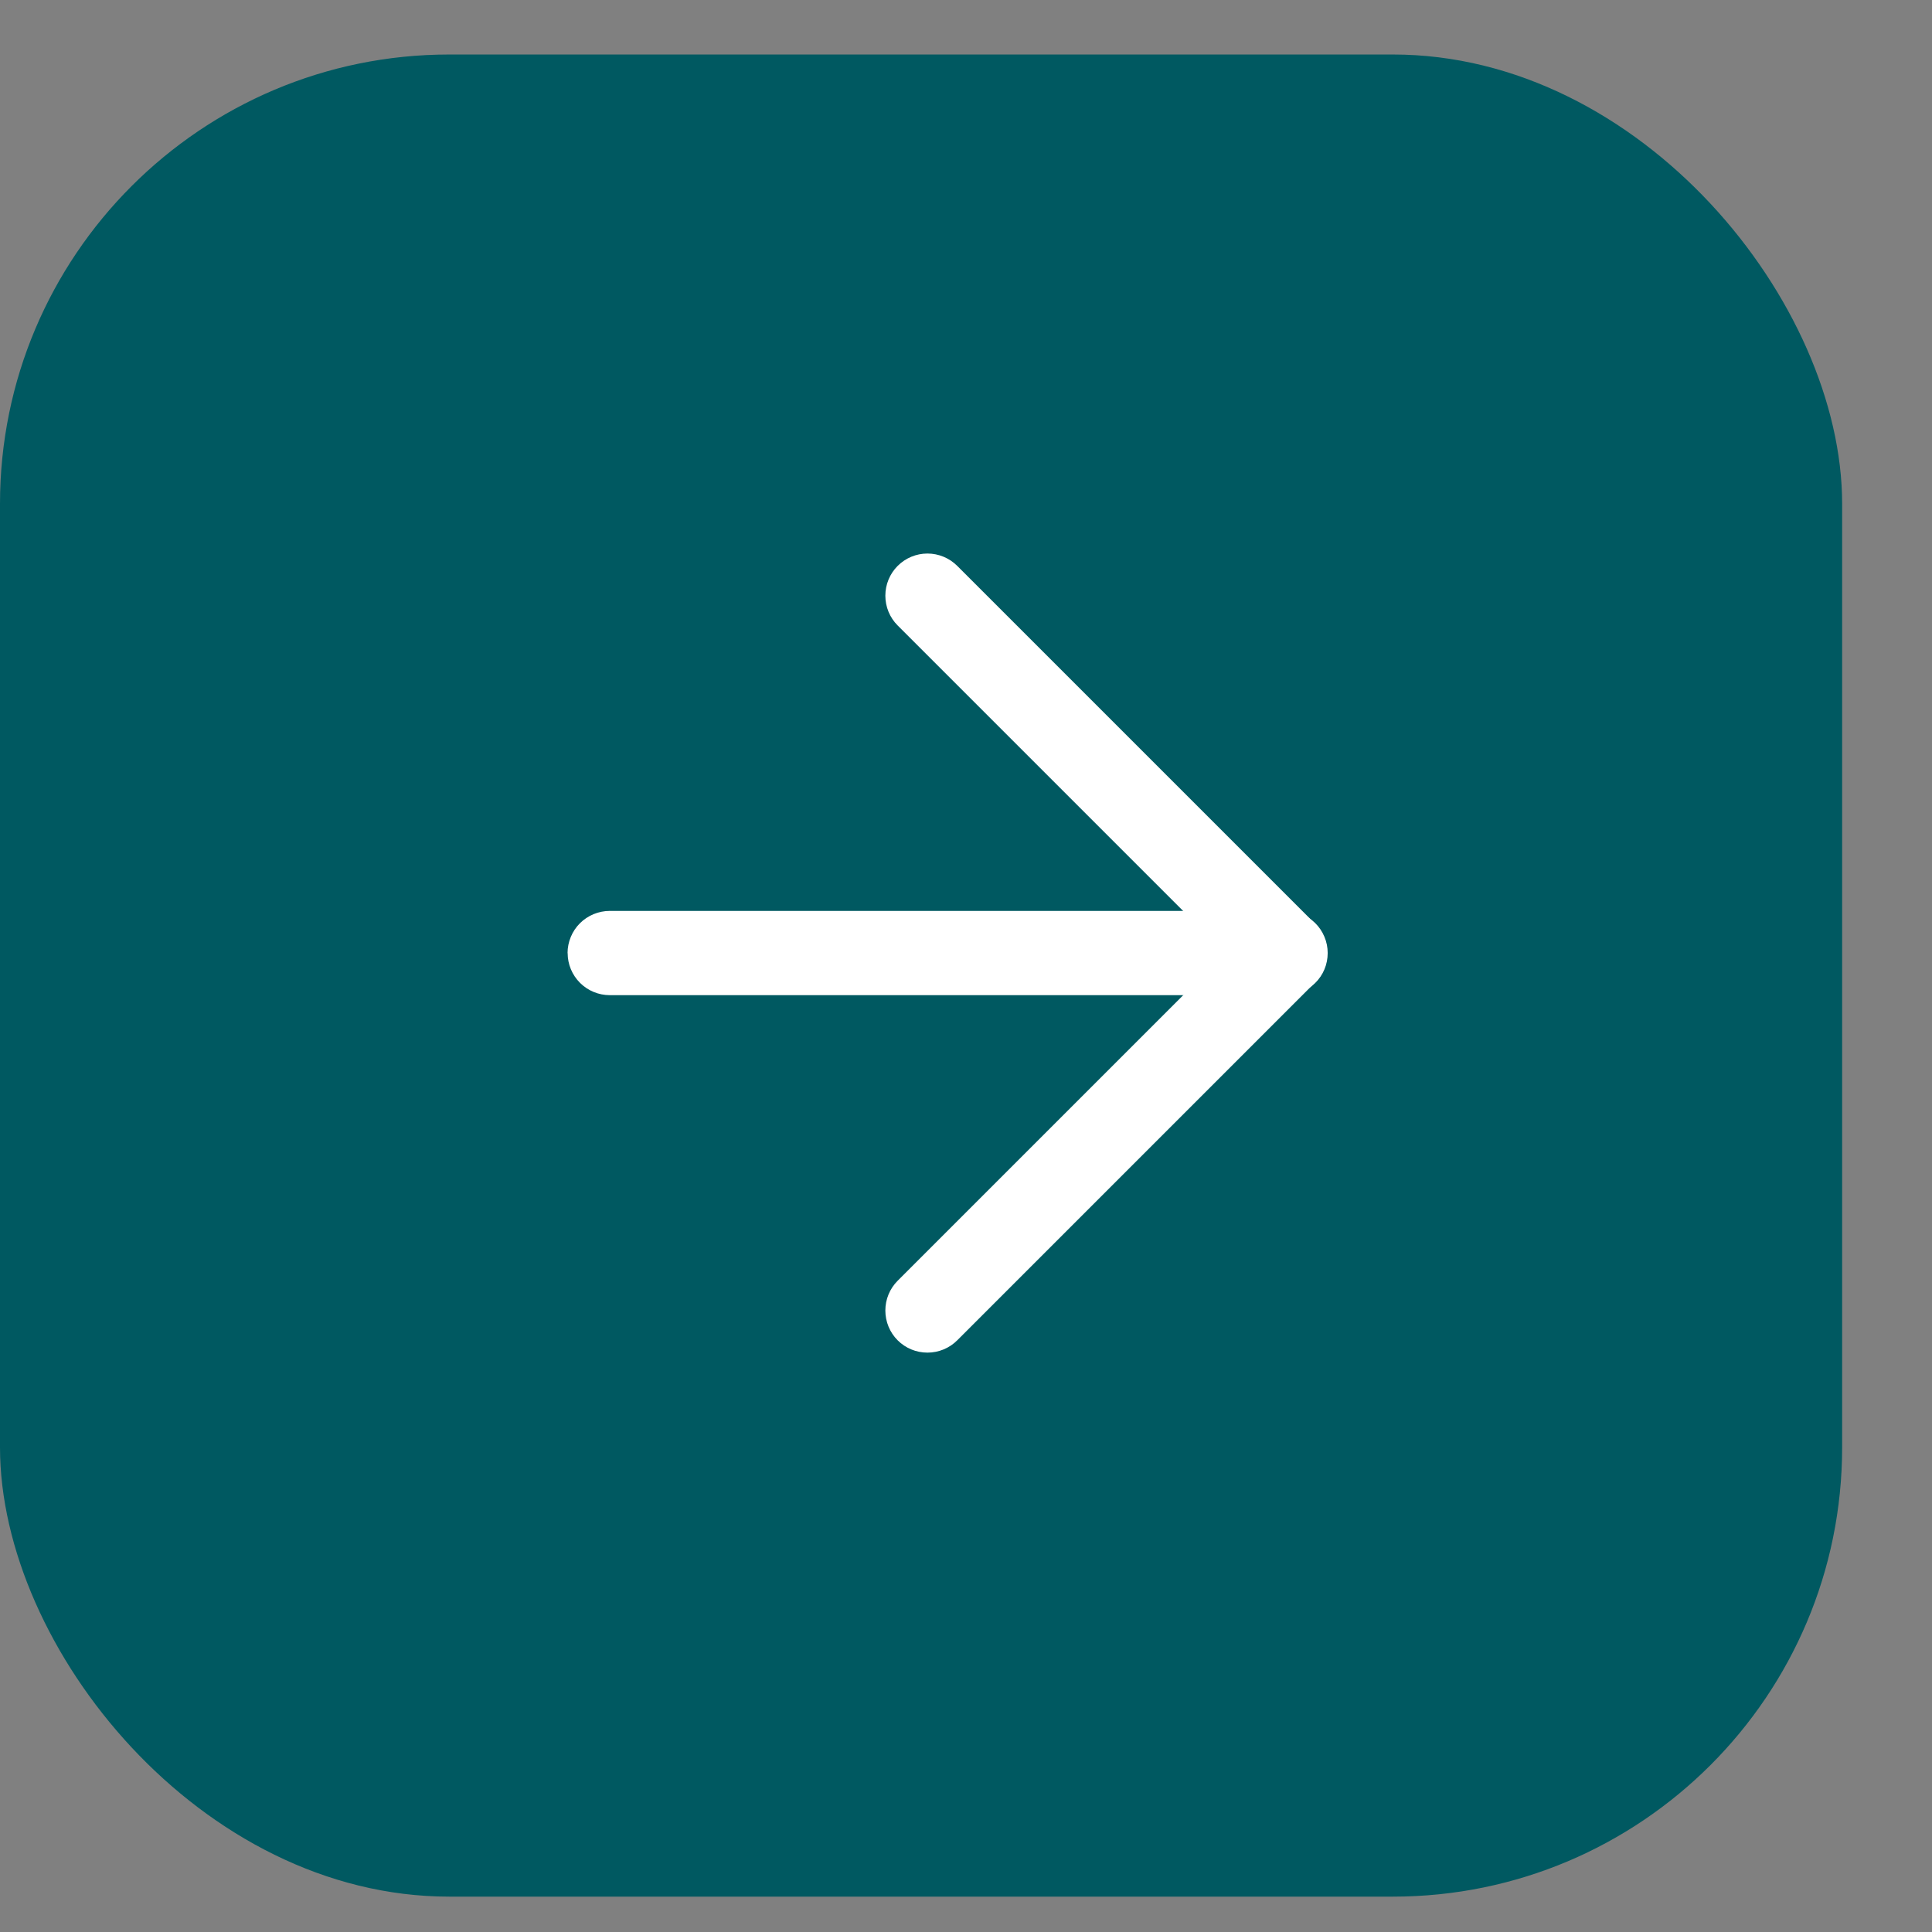 <?xml version="1.0" encoding="UTF-8"?> <svg xmlns="http://www.w3.org/2000/svg" width="43" height="43" viewBox="0 0 43 43" fill="none"><rect x="0" y="0" width="43" height="43" fill="#808080" stroke="none"/><rect y="1.213" width="41" height="41" rx="10" fill="#005961"></rect><path d="M12.632 21.212C12.632 21.089 12.657 20.967 12.704 20.853C12.751 20.739 12.82 20.636 12.907 20.549C12.994 20.462 13.098 20.393 13.211 20.346C13.325 20.299 13.447 20.274 13.57 20.274L28.596 20.274C28.721 20.272 28.844 20.295 28.96 20.341C29.076 20.387 29.181 20.456 29.27 20.543C29.359 20.63 29.429 20.734 29.477 20.849C29.526 20.964 29.55 21.087 29.55 21.211C29.55 21.336 29.526 21.459 29.478 21.574C29.43 21.689 29.359 21.793 29.27 21.88C29.182 21.967 29.076 22.036 28.961 22.082C28.845 22.129 28.722 22.151 28.597 22.149L13.571 22.149C13.323 22.149 13.084 22.05 12.909 21.875C12.733 21.699 12.634 21.461 12.634 21.212L12.632 21.212Z" fill="white"></path><path d="M19.979 12.595C20.155 12.419 20.393 12.32 20.642 12.32C20.891 12.32 21.129 12.419 21.305 12.595L29.26 20.55C29.436 20.726 29.535 20.964 29.535 21.213C29.535 21.462 29.436 21.7 29.26 21.876L21.305 29.831C21.129 30.007 20.891 30.105 20.642 30.105C20.393 30.105 20.155 30.007 19.979 29.831C19.803 29.655 19.705 29.416 19.705 29.168C19.705 28.919 19.803 28.681 19.979 28.505L27.271 21.213L19.979 13.921C19.803 13.745 19.705 13.507 19.705 13.258C19.705 13.009 19.803 12.771 19.979 12.595Z" fill="white"></path></svg> 
